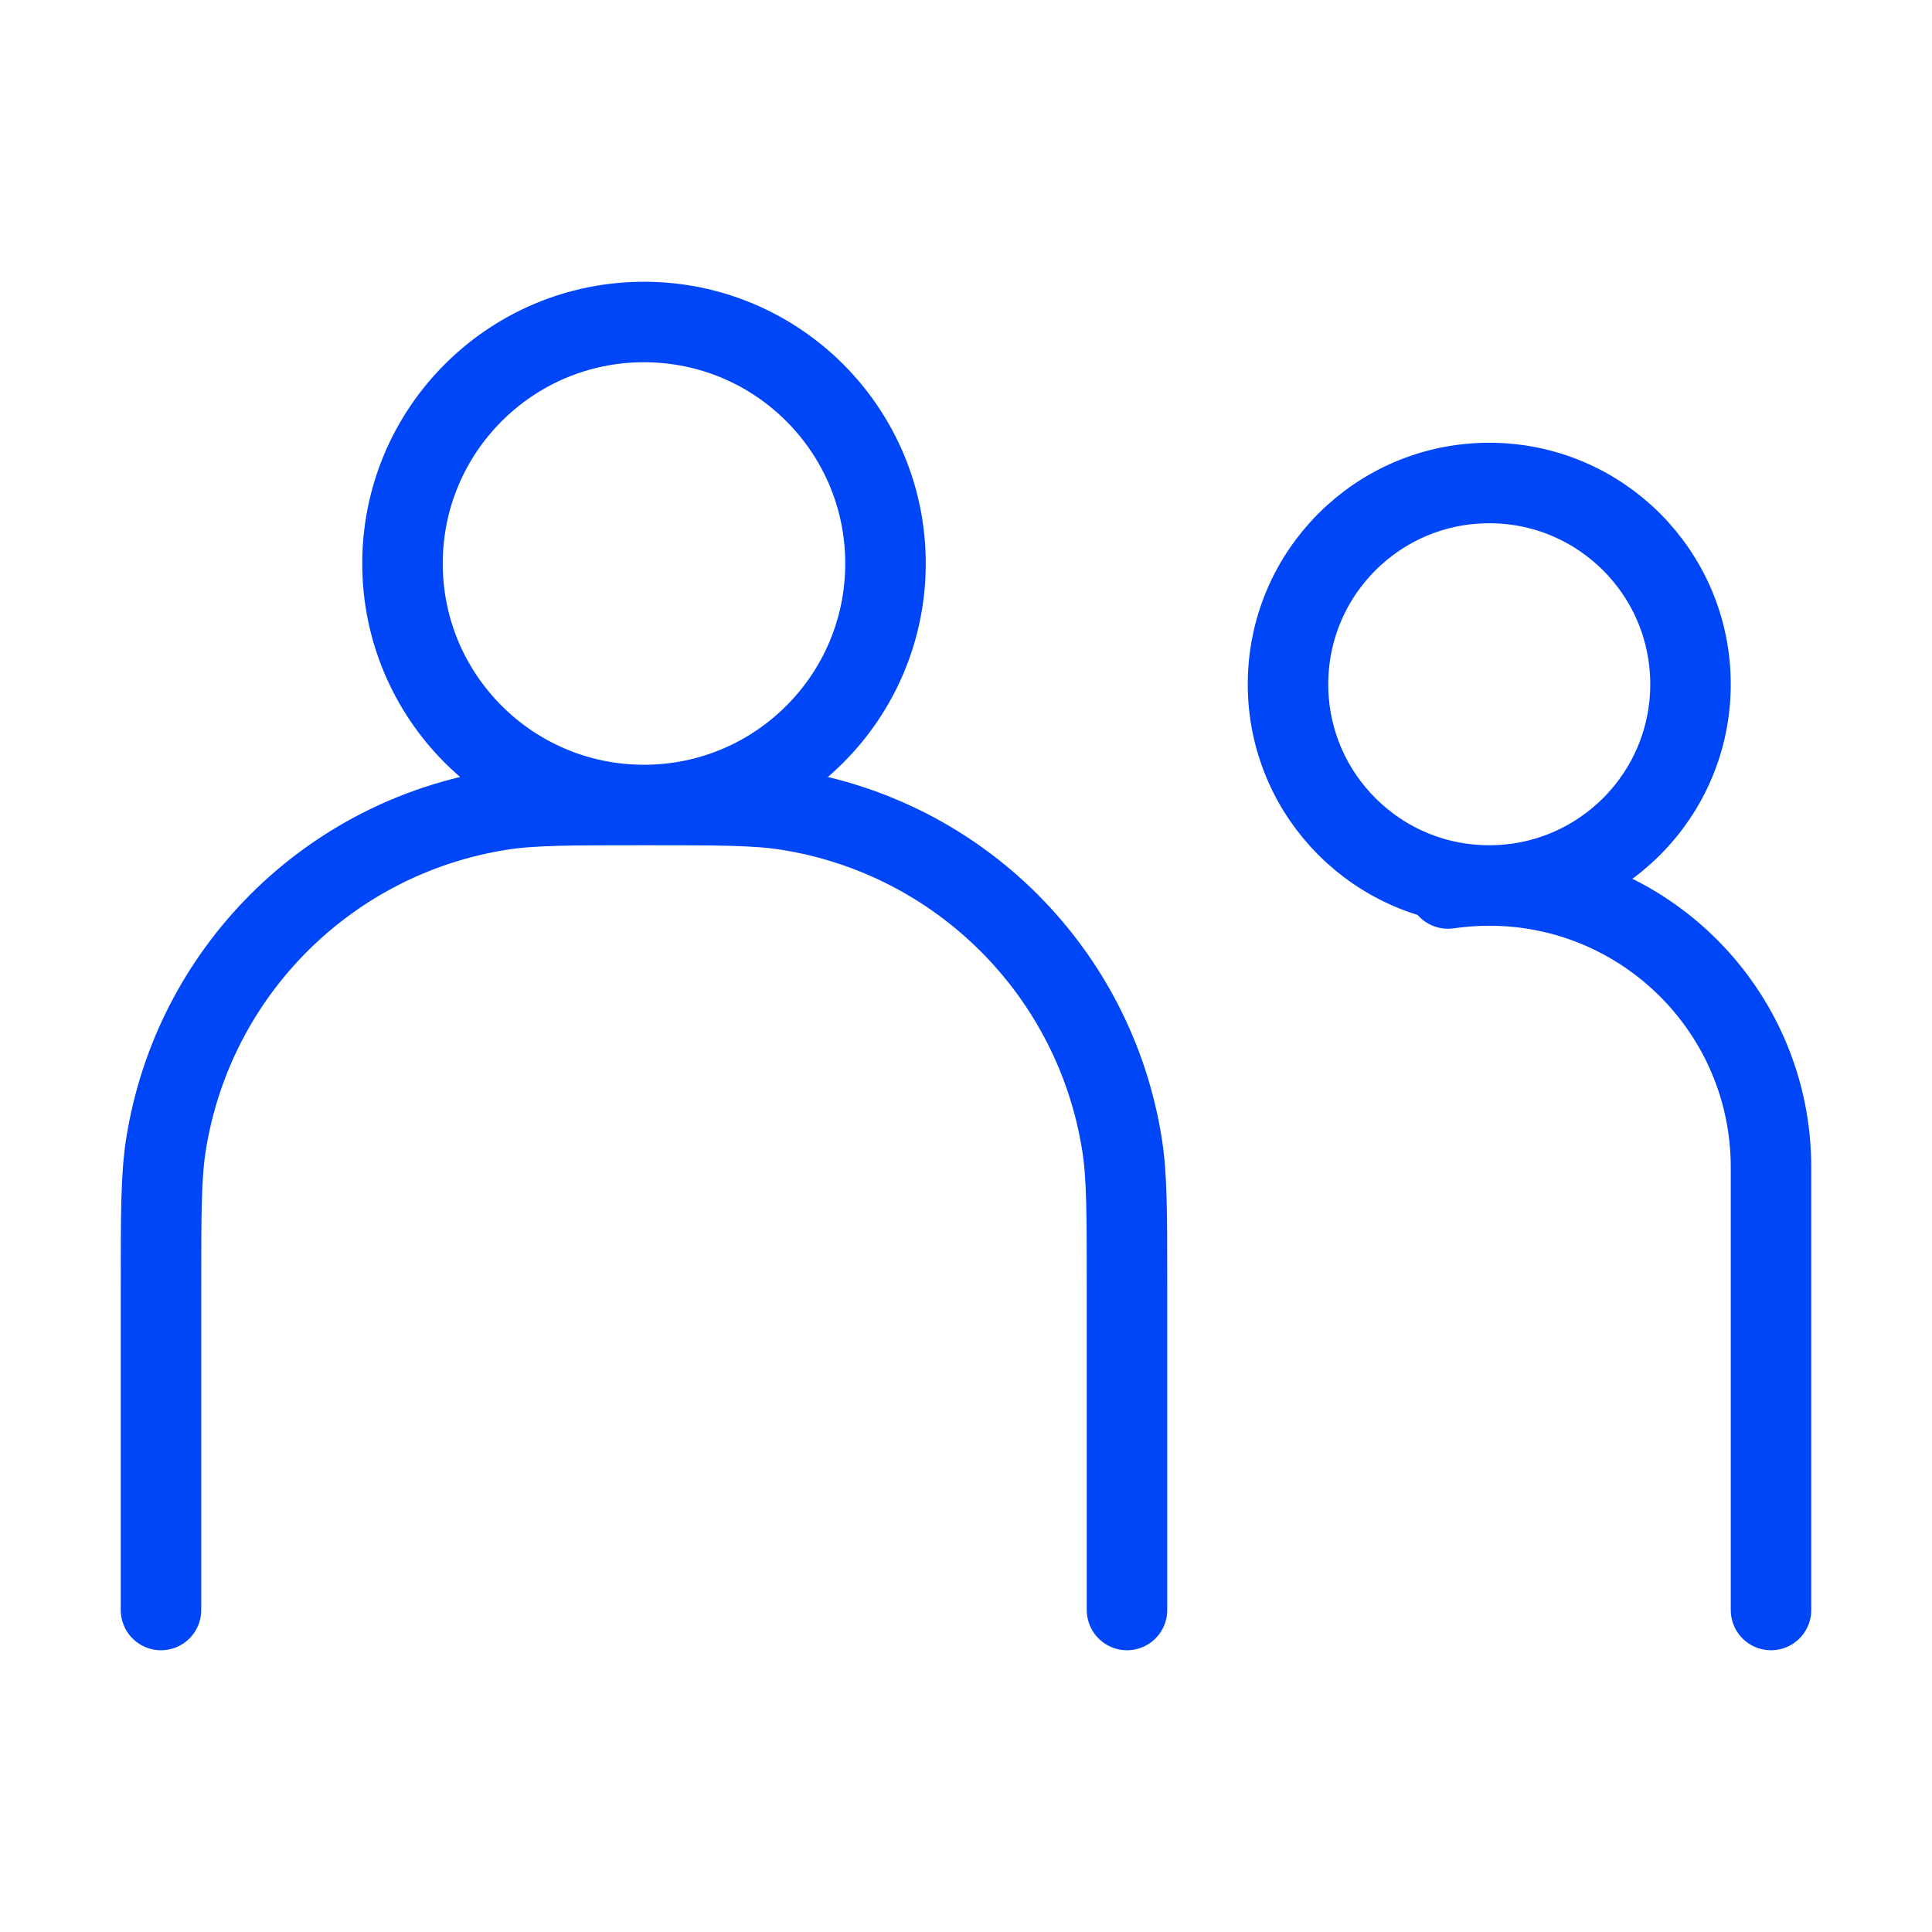 <svg width="24" height="24" viewBox="0 0 24 24" fill="none" xmlns="http://www.w3.org/2000/svg">
<path d="M8 10C9.657 10 11 8.657 11 7C11 5.343 9.657 4 8 4C6.343 4 5 5.343 5 7C5 8.657 6.343 10 8 10ZM8 10C8.929 10 9.394 10 9.782 10.062C11.922 10.4 13.6 12.078 13.938 14.218C14 14.607 14 15.071 14 16V20M8 10C7.071 10 6.606 10 6.218 10.062C4.078 10.4 2.4 12.078 2.062 14.218C2 14.607 2 15.071 2 16V20M18.5 11C19.881 11 21 9.881 21 8.5C21 7.119 19.881 6 18.5 6C17.119 6 16 7.119 16 8.5C16 9.881 17.119 11 18.5 11ZM18.5 11C18.326 11 18.154 11.013 17.987 11.037M18.5 11C20.433 11 22 12.567 22 14.5V20" stroke="#0046F9" stroke-linecap="round" stroke-linejoin="round"/>
</svg>
